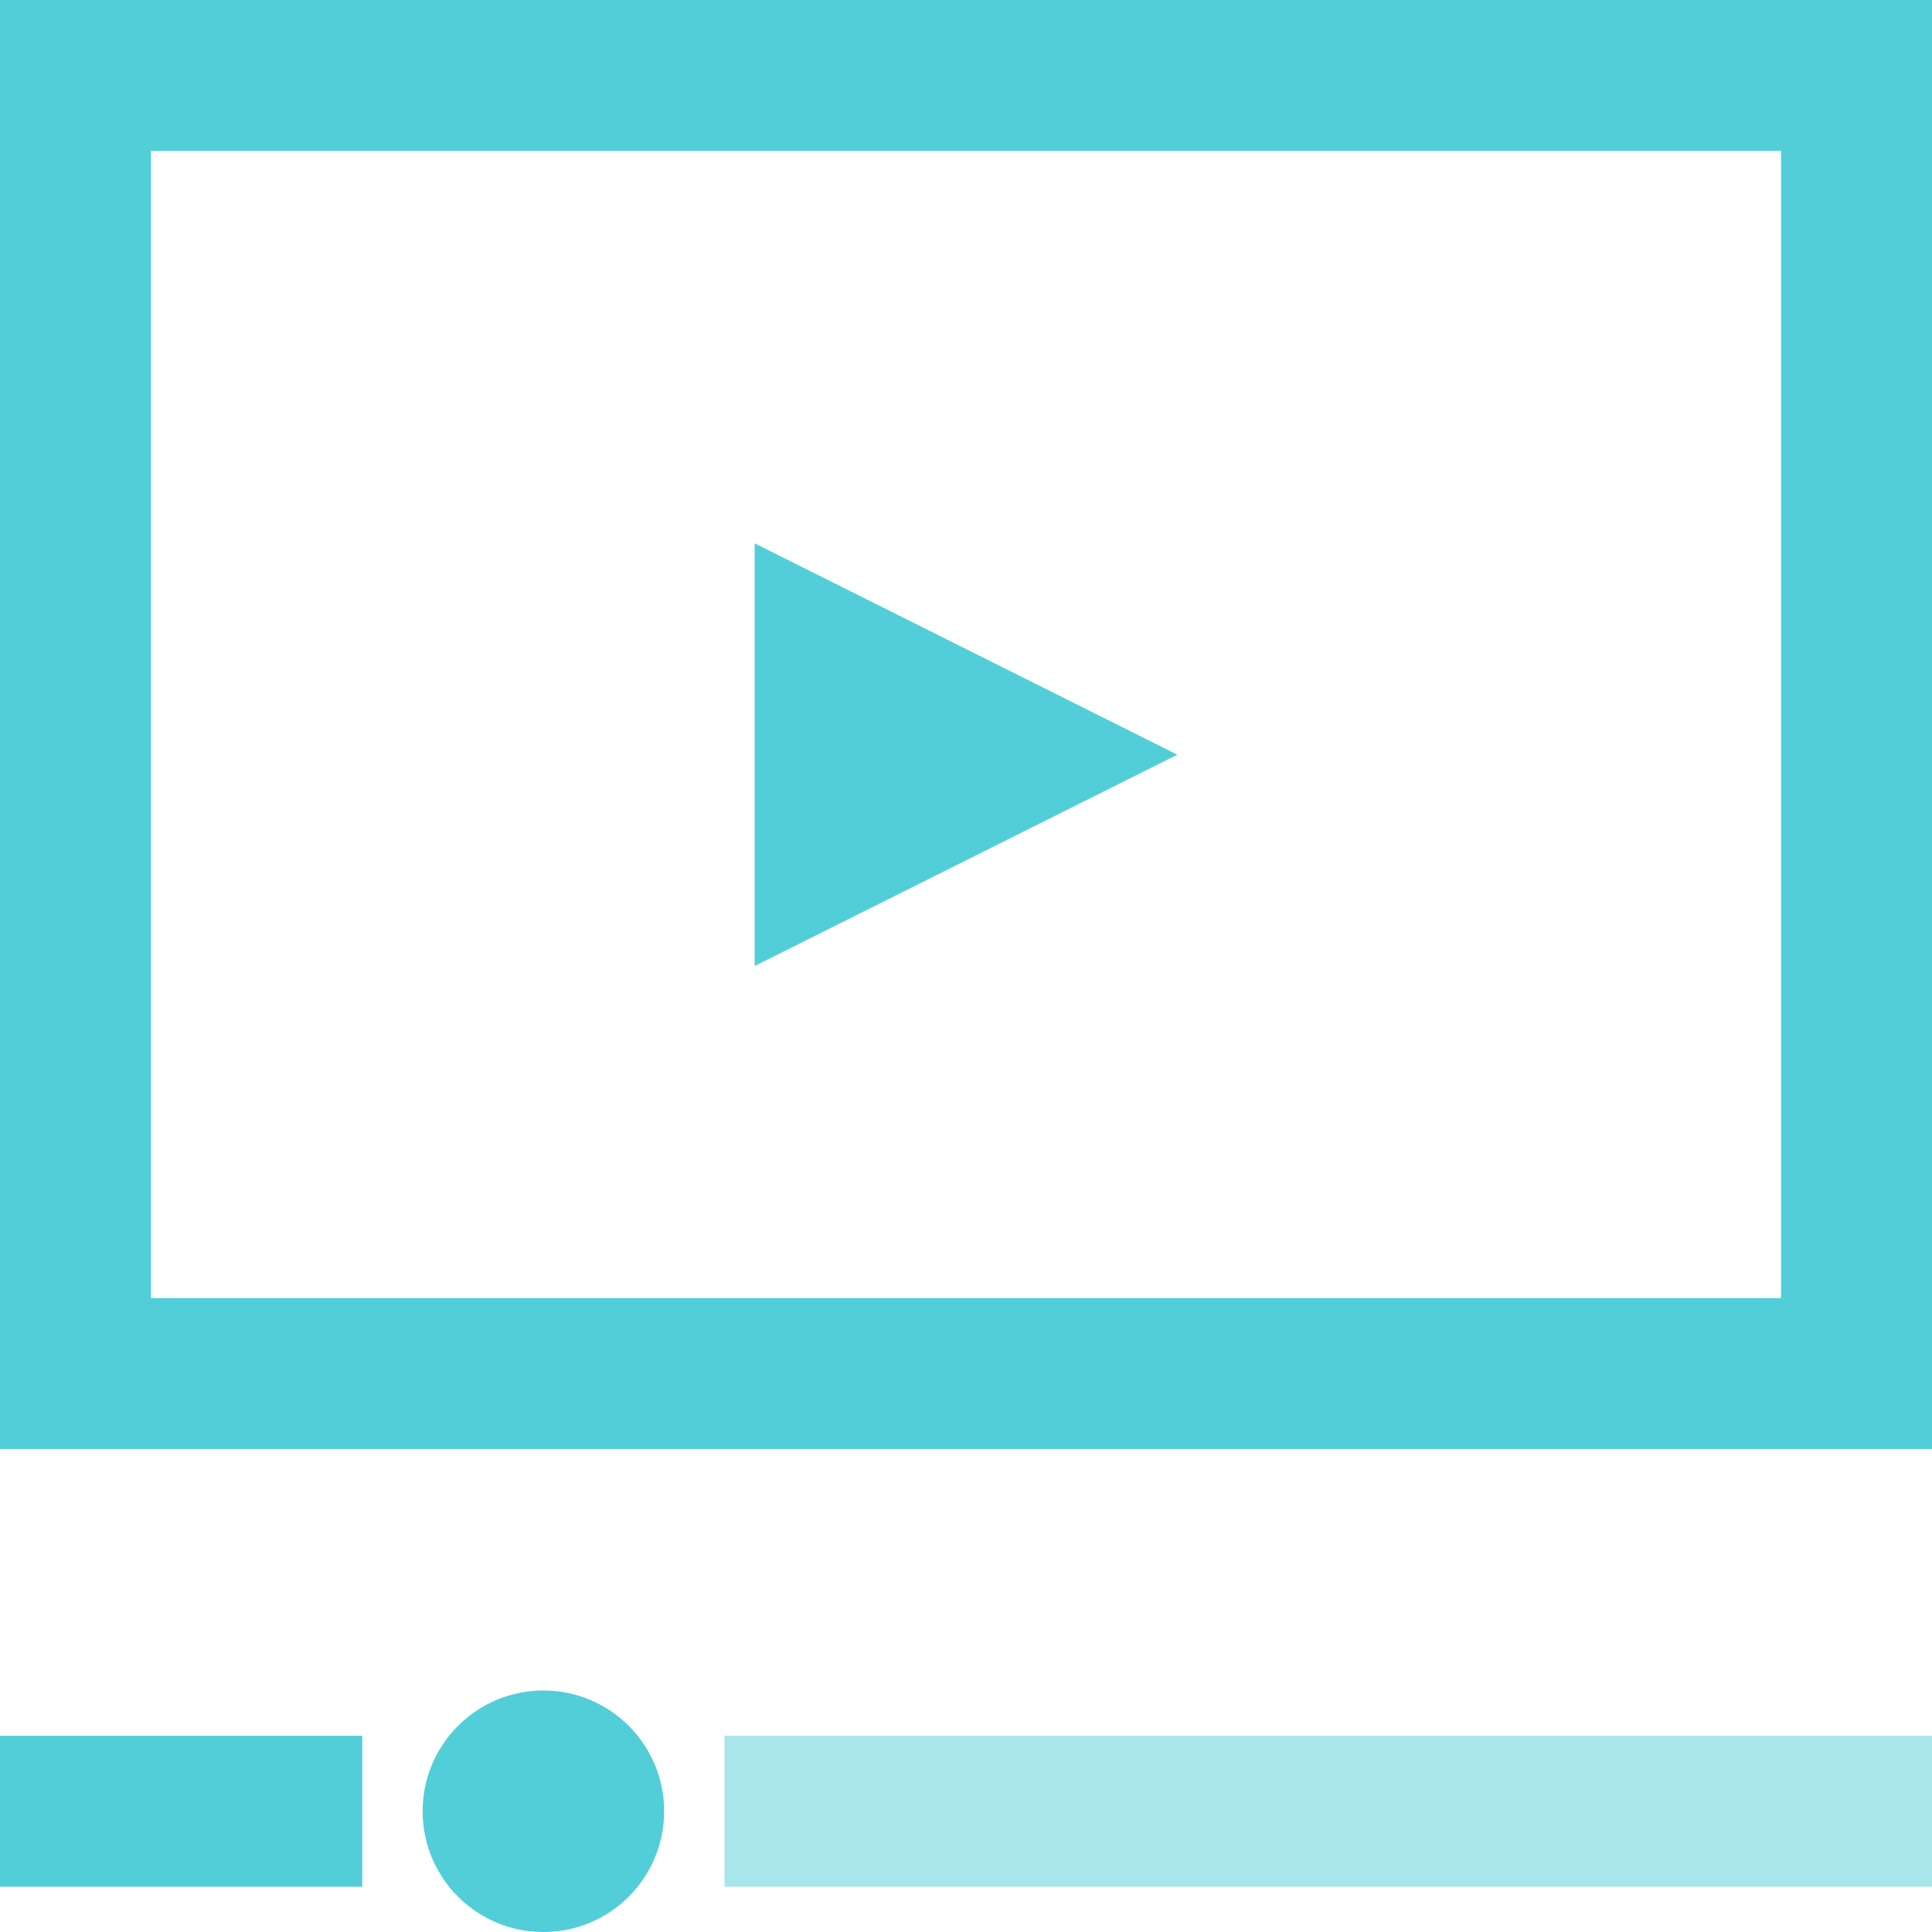 <svg width="128" height="128" viewBox="0 0 128 128" fill="none" xmlns="http://www.w3.org/2000/svg">
<path d="M123 5H5V91H123V5Z" stroke="#51CED7" stroke-width="10"/>
<path d="M24 115H0V125H24V115Z" fill="#51CED7"/>
<path d="M128 115H48V125H128V115Z" fill="#51CED7" fill-opacity="0.5"/>
<path d="M36 128C40.418 128 44 124.418 44 120C44 115.582 40.418 112 36 112C31.582 112 28 115.582 28 120C28 124.418 31.582 128 36 128Z" fill="#51CED7"/>
<path fill-rule="evenodd" clip-rule="evenodd" d="M78 50L50 64V36L78 50Z" fill="#51CED7"/>
</svg>
